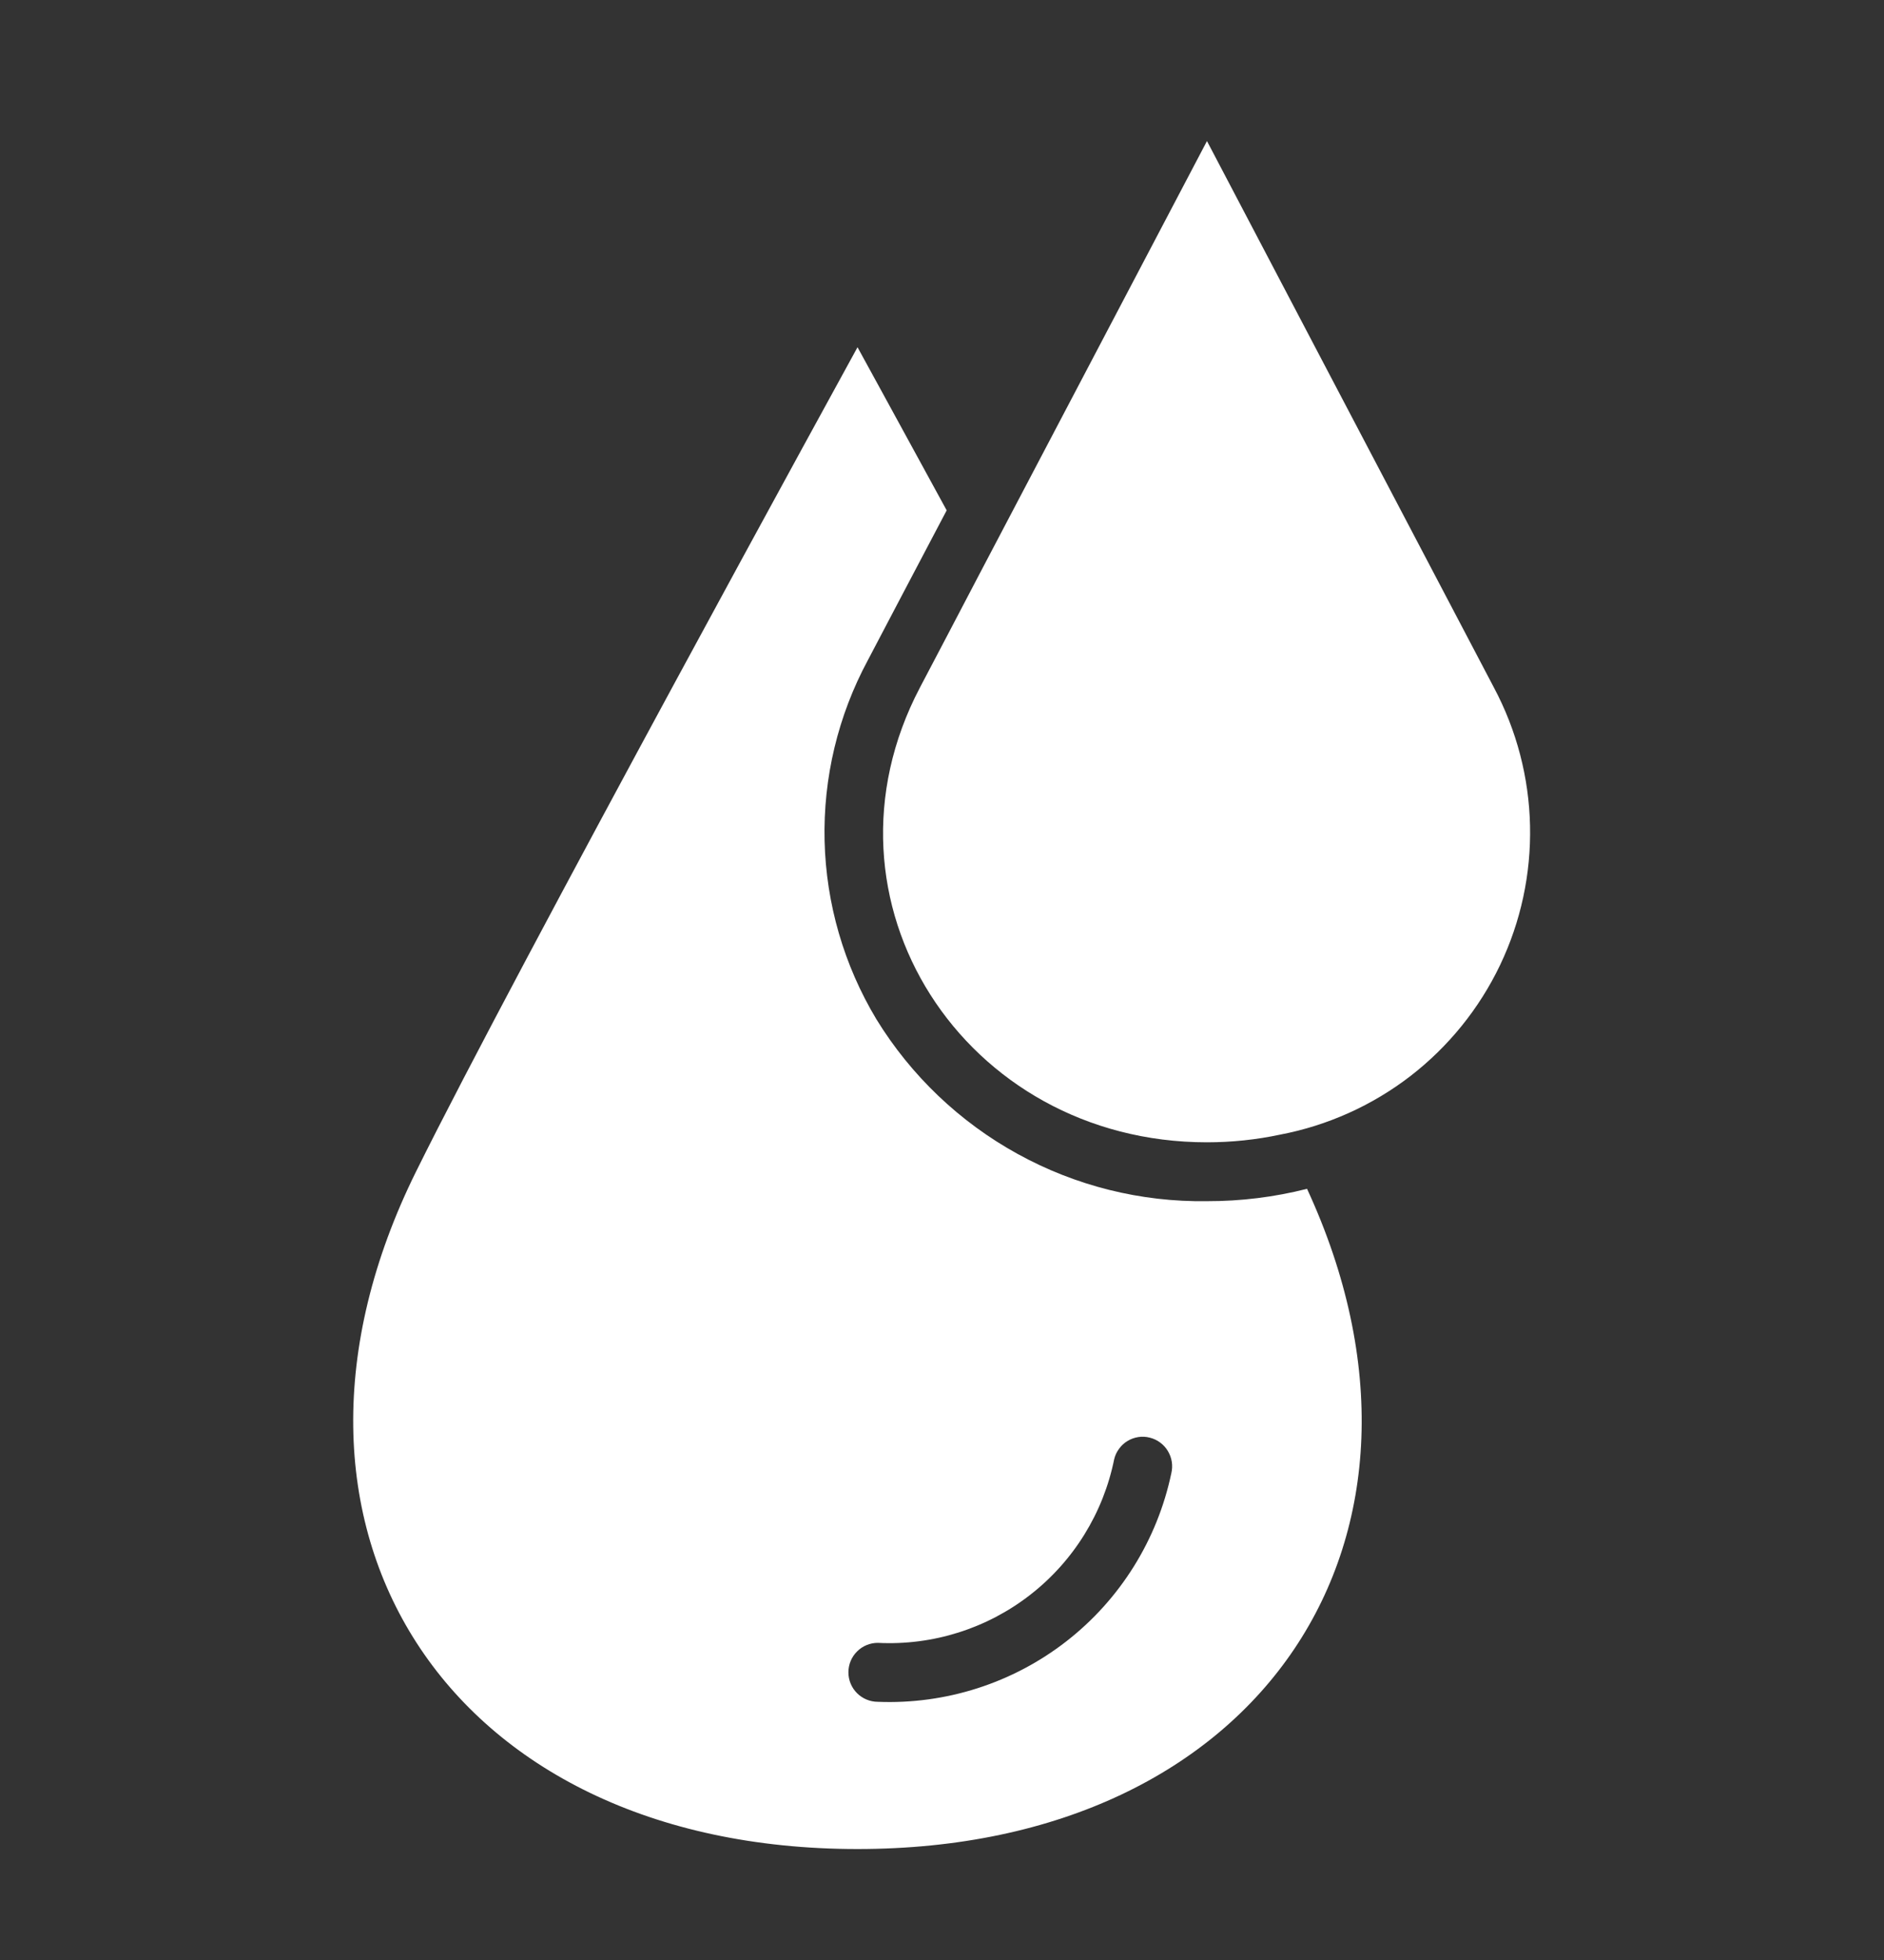 <?xml version="1.0" encoding="UTF-8"?> <svg xmlns="http://www.w3.org/2000/svg" width="25" height="26" viewBox="0 0 25 26" fill="none"><rect x="0" y="0" width="25" height="26" fill="#333333" stroke="none"/><path d="M16.016 15.934C15.138 15.947 14.272 15.731 13.503 15.307C12.734 14.884 12.088 14.268 11.629 13.52C11.199 12.804 10.962 11.989 10.942 11.154C10.922 10.319 11.12 9.493 11.516 8.758C11.742 8.324 12.121 7.61 12.562 6.77C11.863 5.489 11.379 4.606 11.379 4.606C11.379 4.606 6.844 12.867 5.52 15.543C3.199 20.231 5.91 24.528 11.379 24.528C16.758 24.528 19.469 20.367 17.344 15.77C16.91 15.88 16.463 15.935 16.016 15.934ZM15.543 19.543C15.357 20.427 14.864 21.217 14.151 21.772C13.438 22.327 12.551 22.611 11.648 22.575C11.545 22.575 11.445 22.533 11.372 22.46C11.299 22.387 11.258 22.287 11.258 22.184C11.258 22.08 11.299 21.981 11.372 21.908C11.445 21.834 11.545 21.793 11.648 21.793C12.377 21.83 13.094 21.604 13.669 21.157C14.245 20.71 14.641 20.07 14.785 19.356C14.797 19.306 14.819 19.259 14.85 19.218C14.88 19.176 14.918 19.141 14.962 19.115C15.006 19.088 15.055 19.071 15.105 19.063C15.156 19.055 15.208 19.058 15.258 19.071C15.358 19.096 15.444 19.16 15.497 19.248C15.551 19.337 15.567 19.443 15.543 19.543ZM16.988 15.051C16.669 15.119 16.343 15.153 16.016 15.153C12.793 15.153 10.723 11.946 12.207 9.121C12.406 8.742 12.688 8.207 13.008 7.594C14.227 5.274 16.016 1.871 16.016 1.871C16.016 1.871 18.871 7.309 19.824 9.121C20.125 9.686 20.289 10.313 20.303 10.953C20.317 11.592 20.181 12.226 19.905 12.803C19.629 13.38 19.221 13.884 18.715 14.275C18.208 14.665 17.617 14.931 16.988 15.051Z" fill="white"></path></svg> 